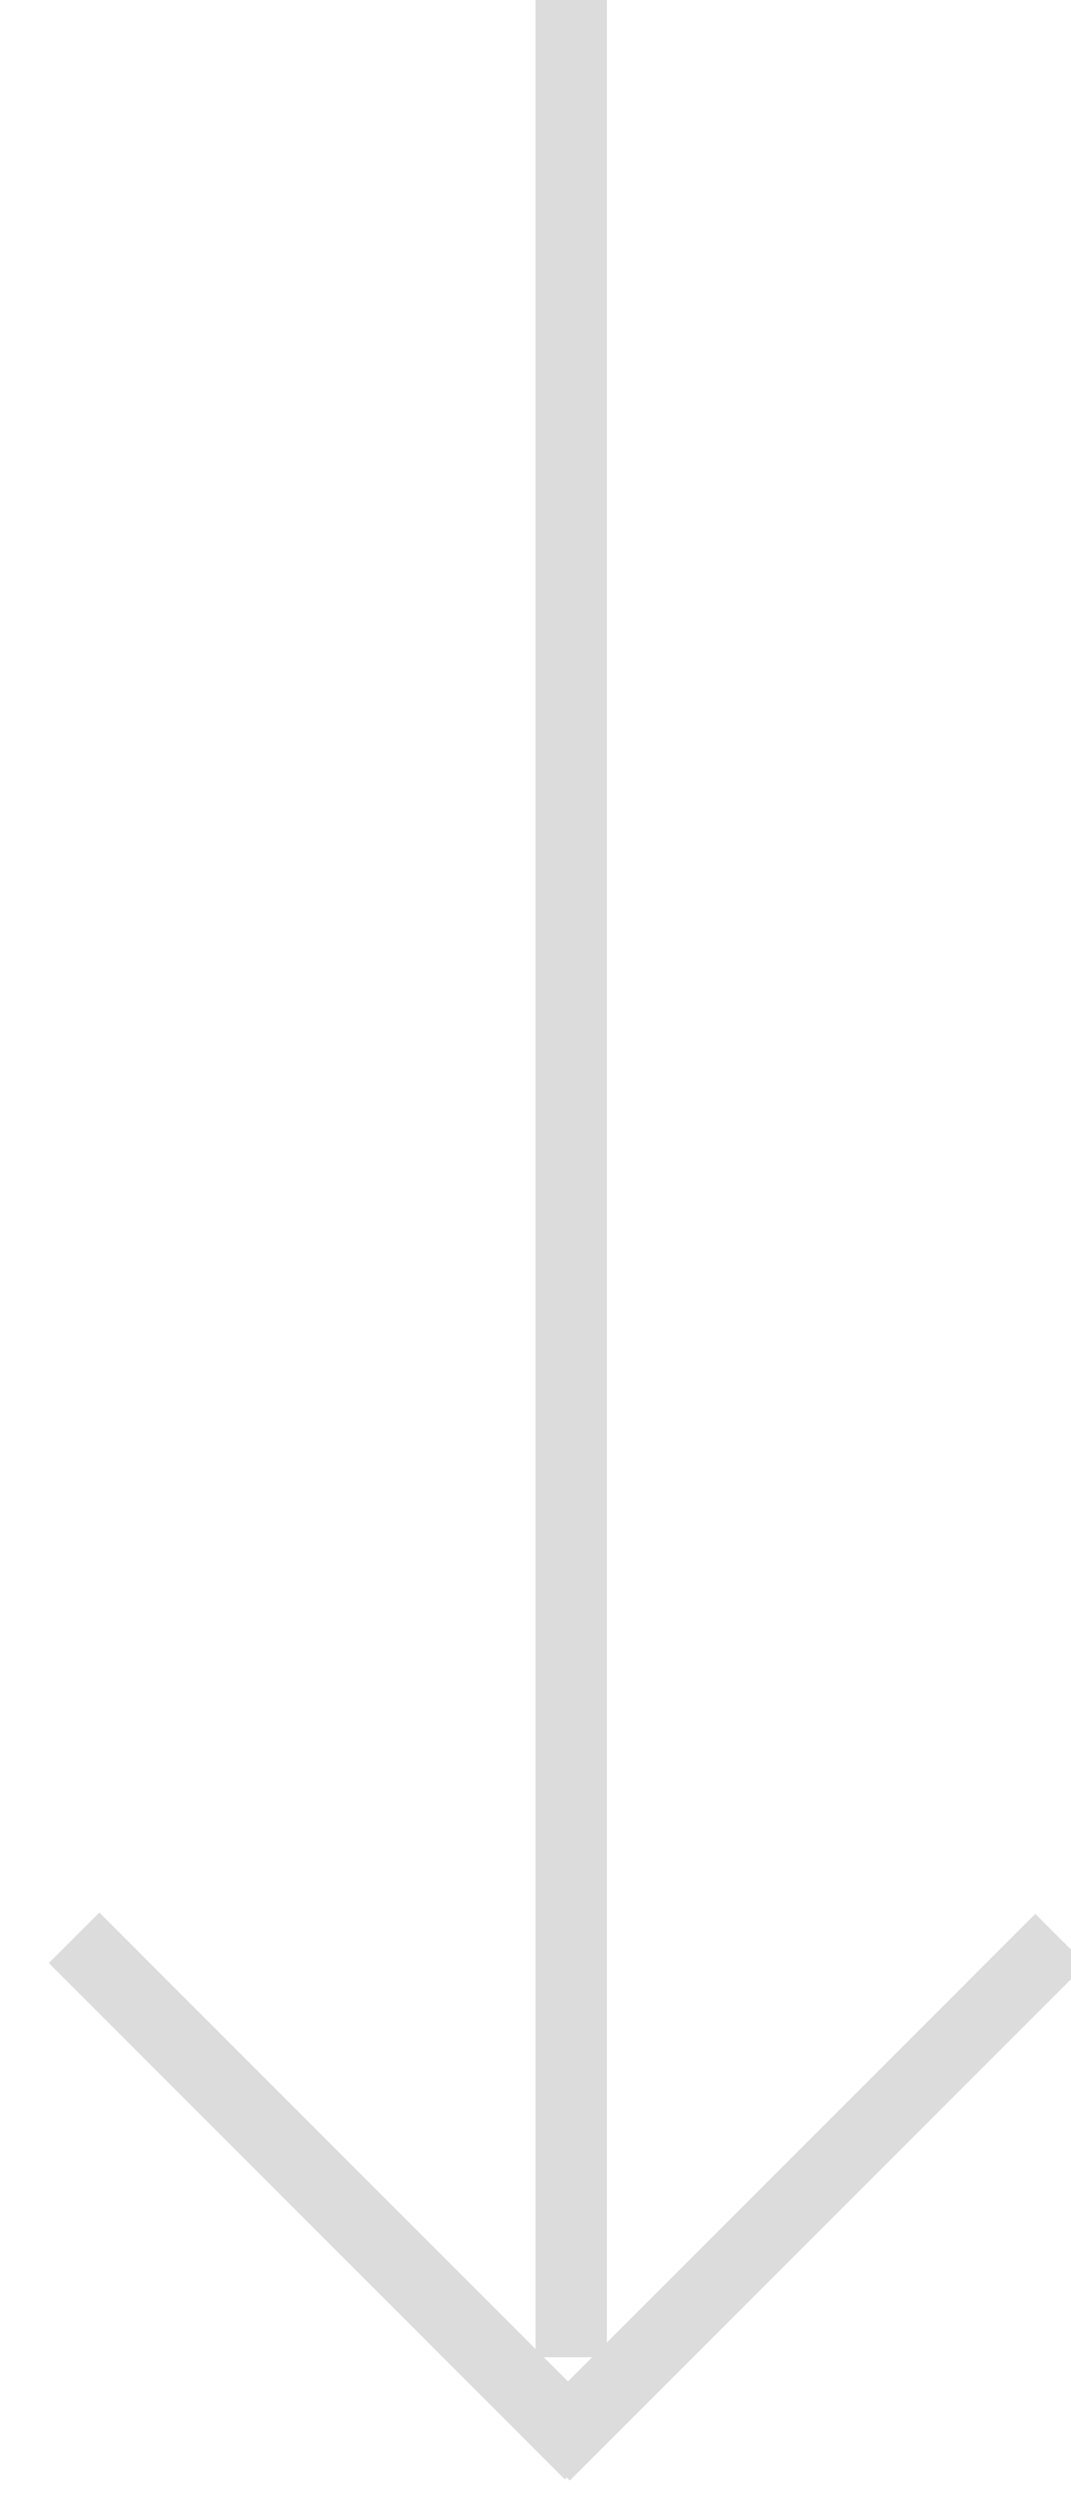<?xml version="1.0" encoding="UTF-8"?>
<svg width="15px" height="35px" viewBox="0 0 15 35" version="1.1" xmlns="http://www.w3.org/2000/svg" xmlns:xlink="http://www.w3.org/1999/xlink">
    <!-- Generator: Sketch 50.2 (55047) - http://www.bohemiancoding.com/sketch -->
    <title>Group</title>
    <desc>Created with Sketch.</desc>
    <defs></defs>
    <g id="Page-1" stroke="none" stroke-width="1" fill="none" fill-rule="evenodd" stroke-linecap="square">
        <g id="Group" transform="translate(8, 17.5) rotate(-270) translate(-8, -17.5) translate(-9.5, 10.5)" fill-rule="nonzero" stroke="#DDDCDC">
            <path d="M0.496,7 L32.5,7" id="Line-2"></path>
            <g id="Group-3" transform="translate(27, 0)">
                <path d="M0.5,0.5 L7.019,7.019" id="Line-5"></path>
                <path d="M0.481,13.609 L7.001,7.09" id="Line-5"></path>
            </g>
        </g>
    </g>
</svg>